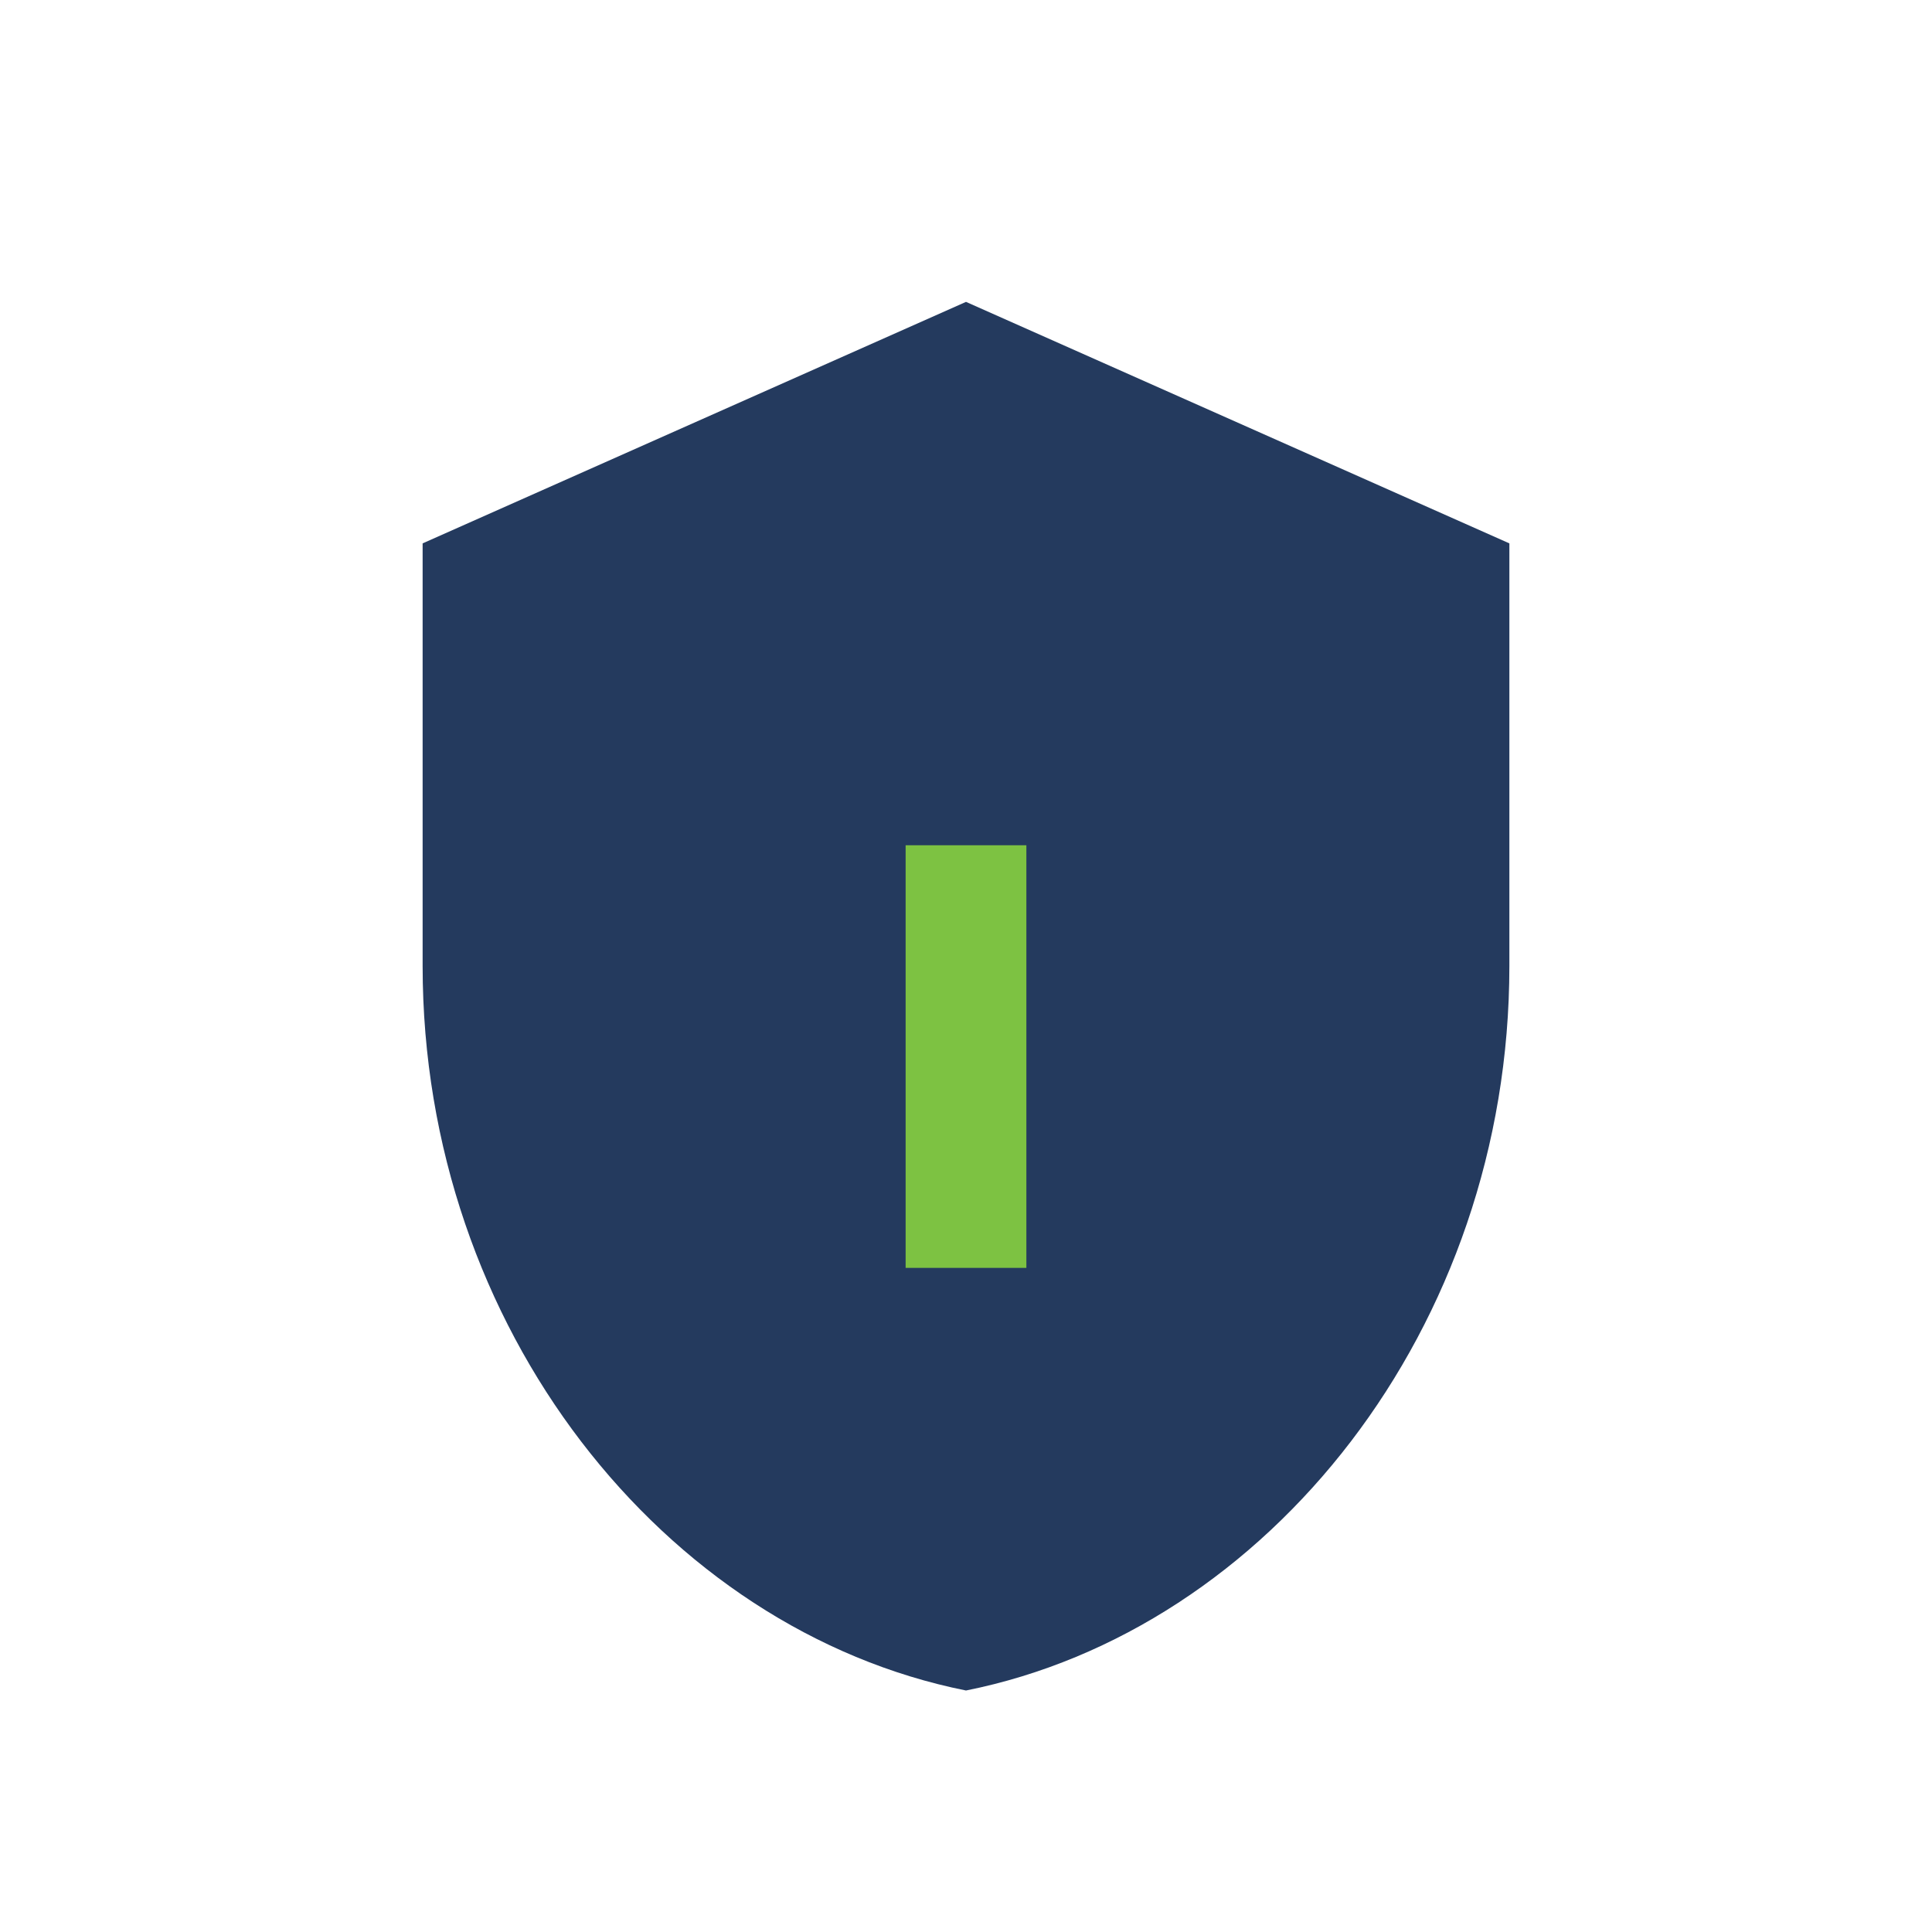 <?xml version="1.0" encoding="UTF-8"?>
<svg xmlns="http://www.w3.org/2000/svg" width="32" height="32" viewBox="0 0 32 32"><path d="M16 5l9 4v7c0 6-4 11-9 12-5-1-9-6-9-12V9z" fill="#243A5E"/><path d="M16 21v-7" stroke="#7DC242" stroke-width="2"/></svg>